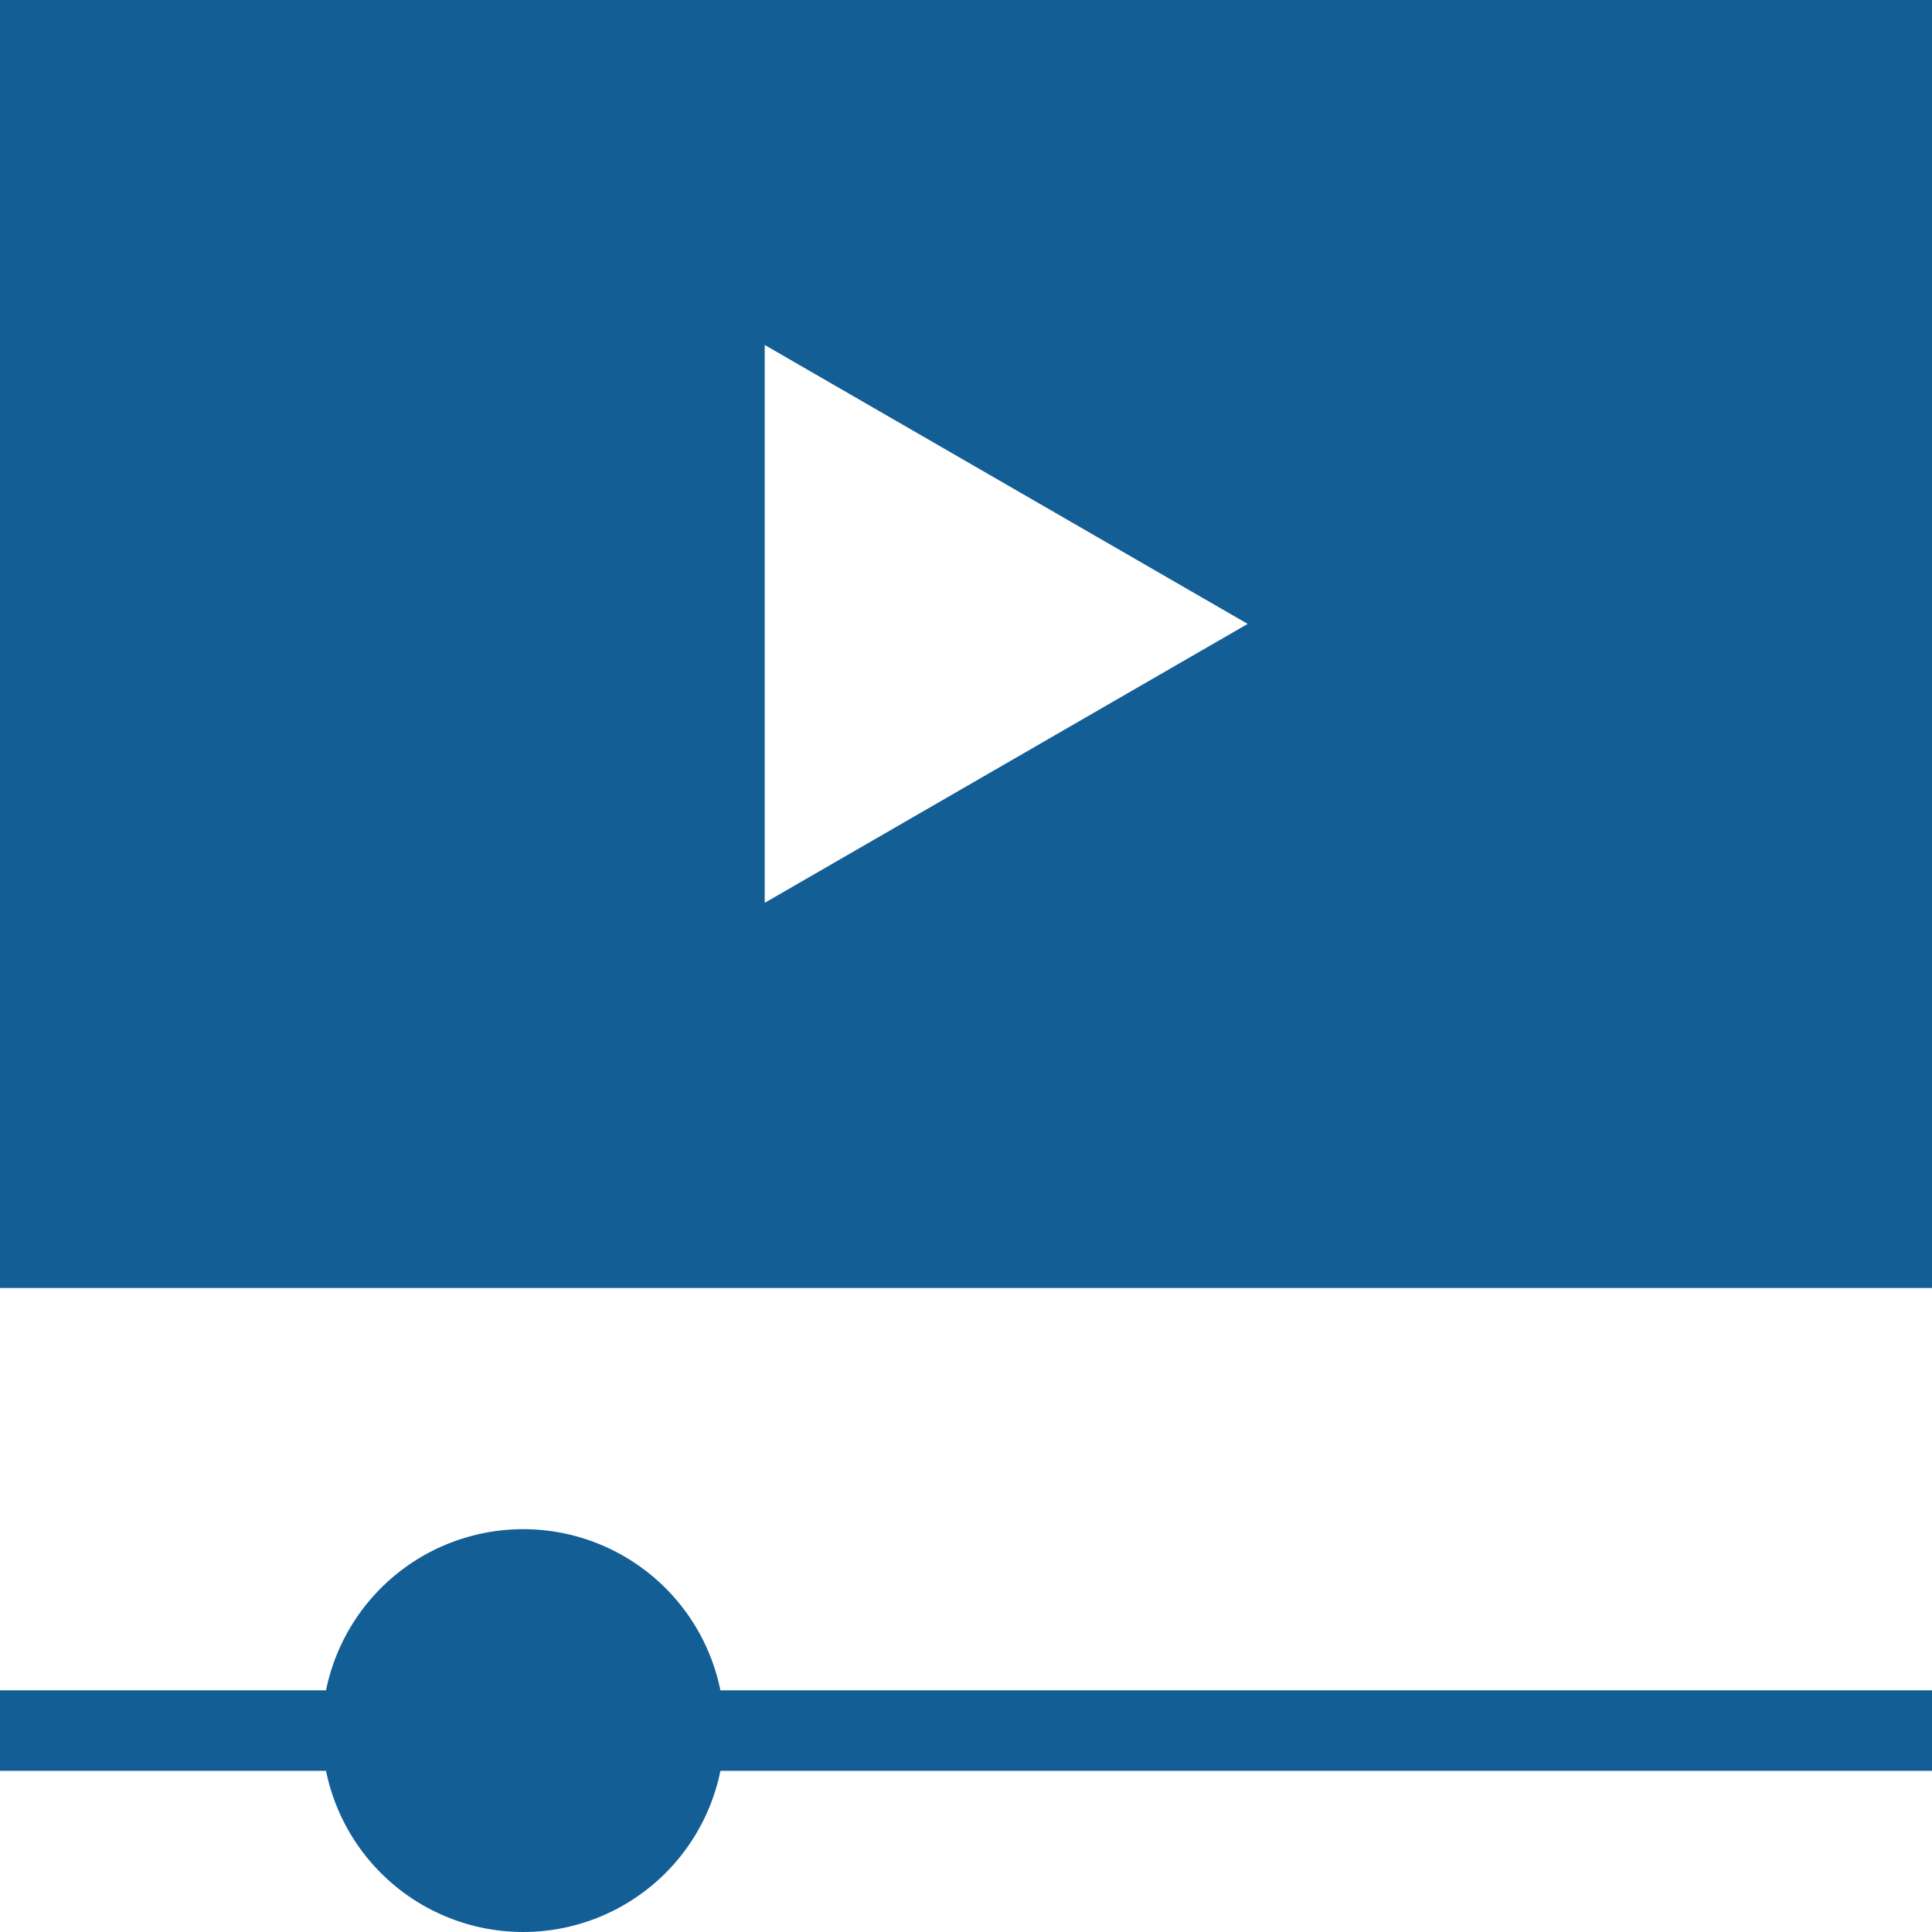 <svg xmlns="http://www.w3.org/2000/svg" width="15.093" height="15.093" viewBox="0 0 15.093 15.093">
  <g id="video-player-streaming-svgrepo-com" opacity="0.92">
    <g id="Group_25276" data-name="Group 25276">
      <g id="Group_25275" data-name="Group 25275">
        <path id="Path_1678" data-name="Path 1678" d="M0,0V10.062H15.093V0ZM5.974,7.053V2.695L9.747,4.874Z" fill="#00508d"/>
      </g>
    </g>
    <g id="Group_25278" data-name="Group 25278" transform="translate(0 11.948)">
      <g id="Group_25277" data-name="Group 25277">
        <path id="Path_1679" data-name="Path 1679" d="M5.628,375.411a1.572,1.572,0,0,0-3.081,0H0v.629H2.547a1.572,1.572,0,0,0,3.081,0h9.465v-.629Z" transform="translate(0 -374.154)" fill="#00508d"/>
      </g>
    </g>
  </g>
</svg>
